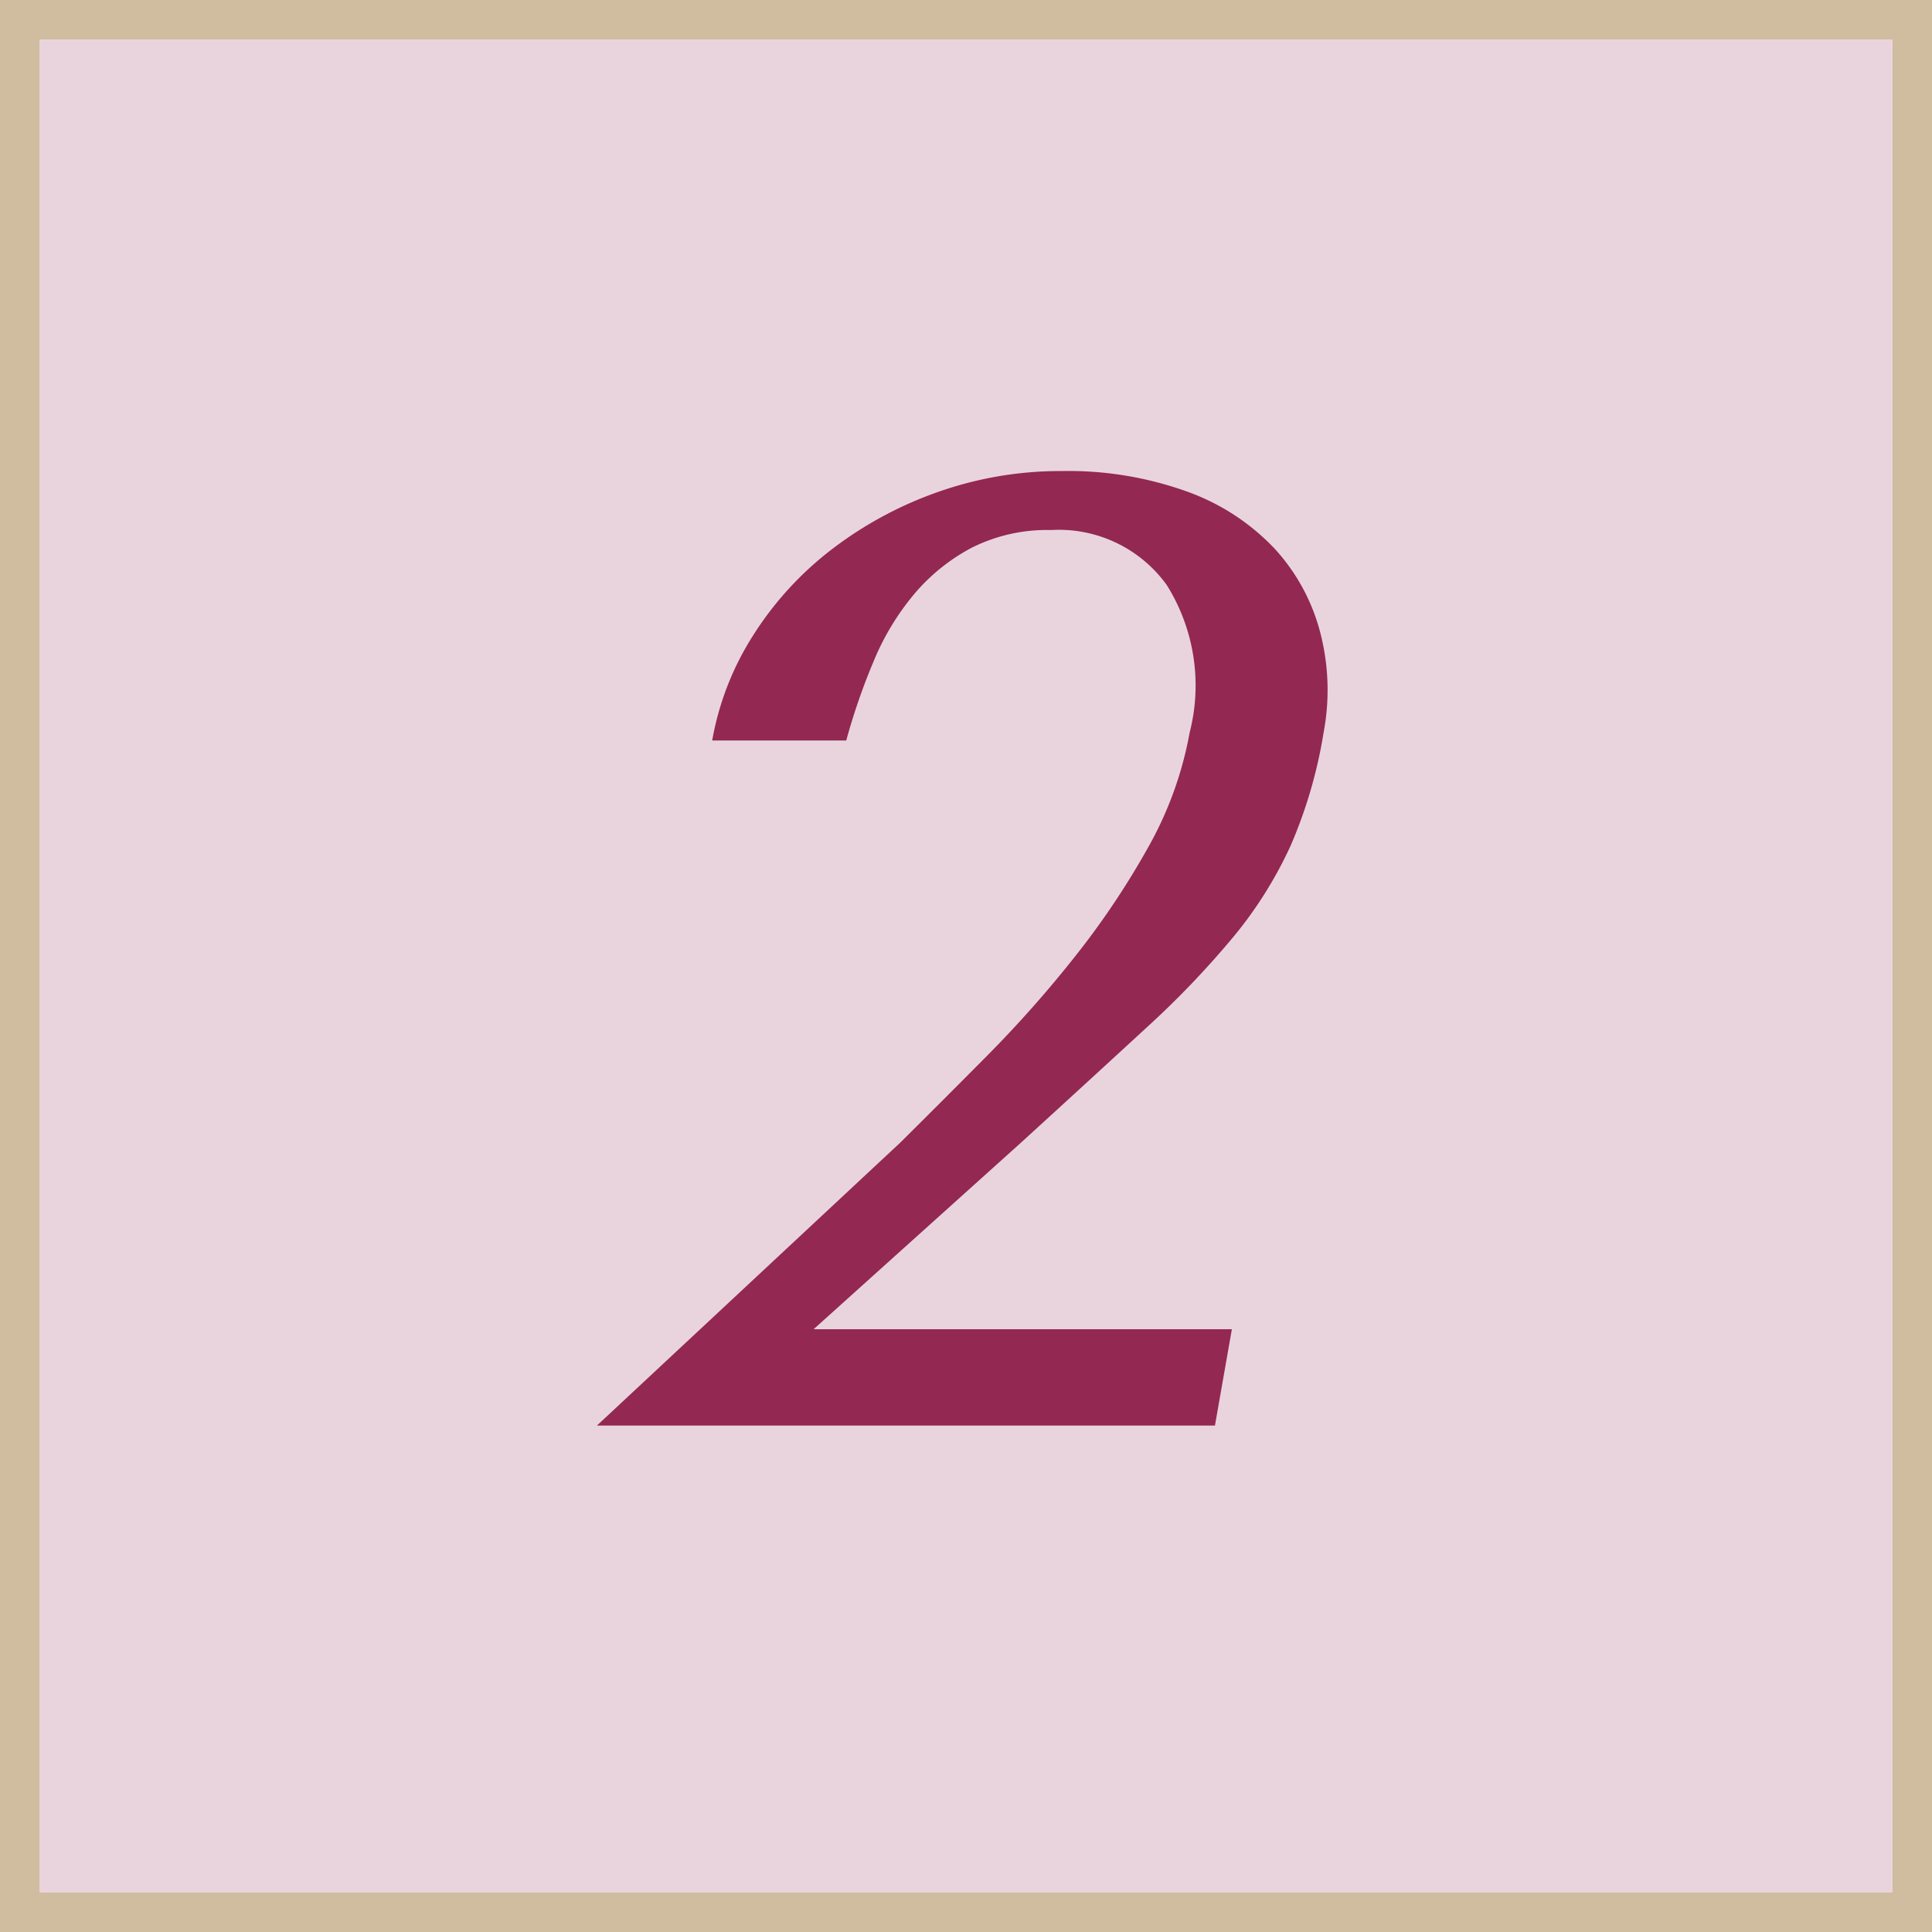 <?xml version="1.0" encoding="UTF-8"?> <svg xmlns="http://www.w3.org/2000/svg" width="49" height="49" data-name="2.svg"><path d="M.5.5h48v48H.5z" style="fill:#e9d4dd;stroke:#d0bc9e;stroke-width:1px"></path><path d="M320.743 98.212h-10.608l5.253-4.726q1.863-1.7 3.191-2.924a23 23 0 0 0 2.226-2.329 10.4 10.4 0 0 0 1.435-2.3 12 12 0 0 0 .83-2.856 5.8 5.8 0 0 0-.085-2.533 5 5 0 0 0-1.154-2.125 5.7 5.7 0 0 0-2.205-1.445 8.9 8.9 0 0 0-3.207-.527 9.3 9.3 0 0 0-3.119.527 9.7 9.7 0 0 0-2.686 1.445 8.4 8.4 0 0 0-2 2.176 7.3 7.3 0 0 0-1.051 2.686h3.4a16 16 0 0 1 .7-2.023 6.5 6.5 0 0 1 1.031-1.7 4.9 4.9 0 0 1 1.464-1.173 4.26 4.26 0 0 1 2-.442 3.37 3.37 0 0 1 2.933 1.394 4.8 4.8 0 0 1 .582 3.74 9.3 9.3 0 0 1-1.059 2.924 20.6 20.6 0 0 1-1.846 2.754 30 30 0 0 1-2.228 2.516q-1.18 1.19-2.209 2.21l-7.691 7.174h15.674Z" style="fill:#932853;fill-rule:evenodd" transform="translate(-289.5 -64.5)"></path></svg> 